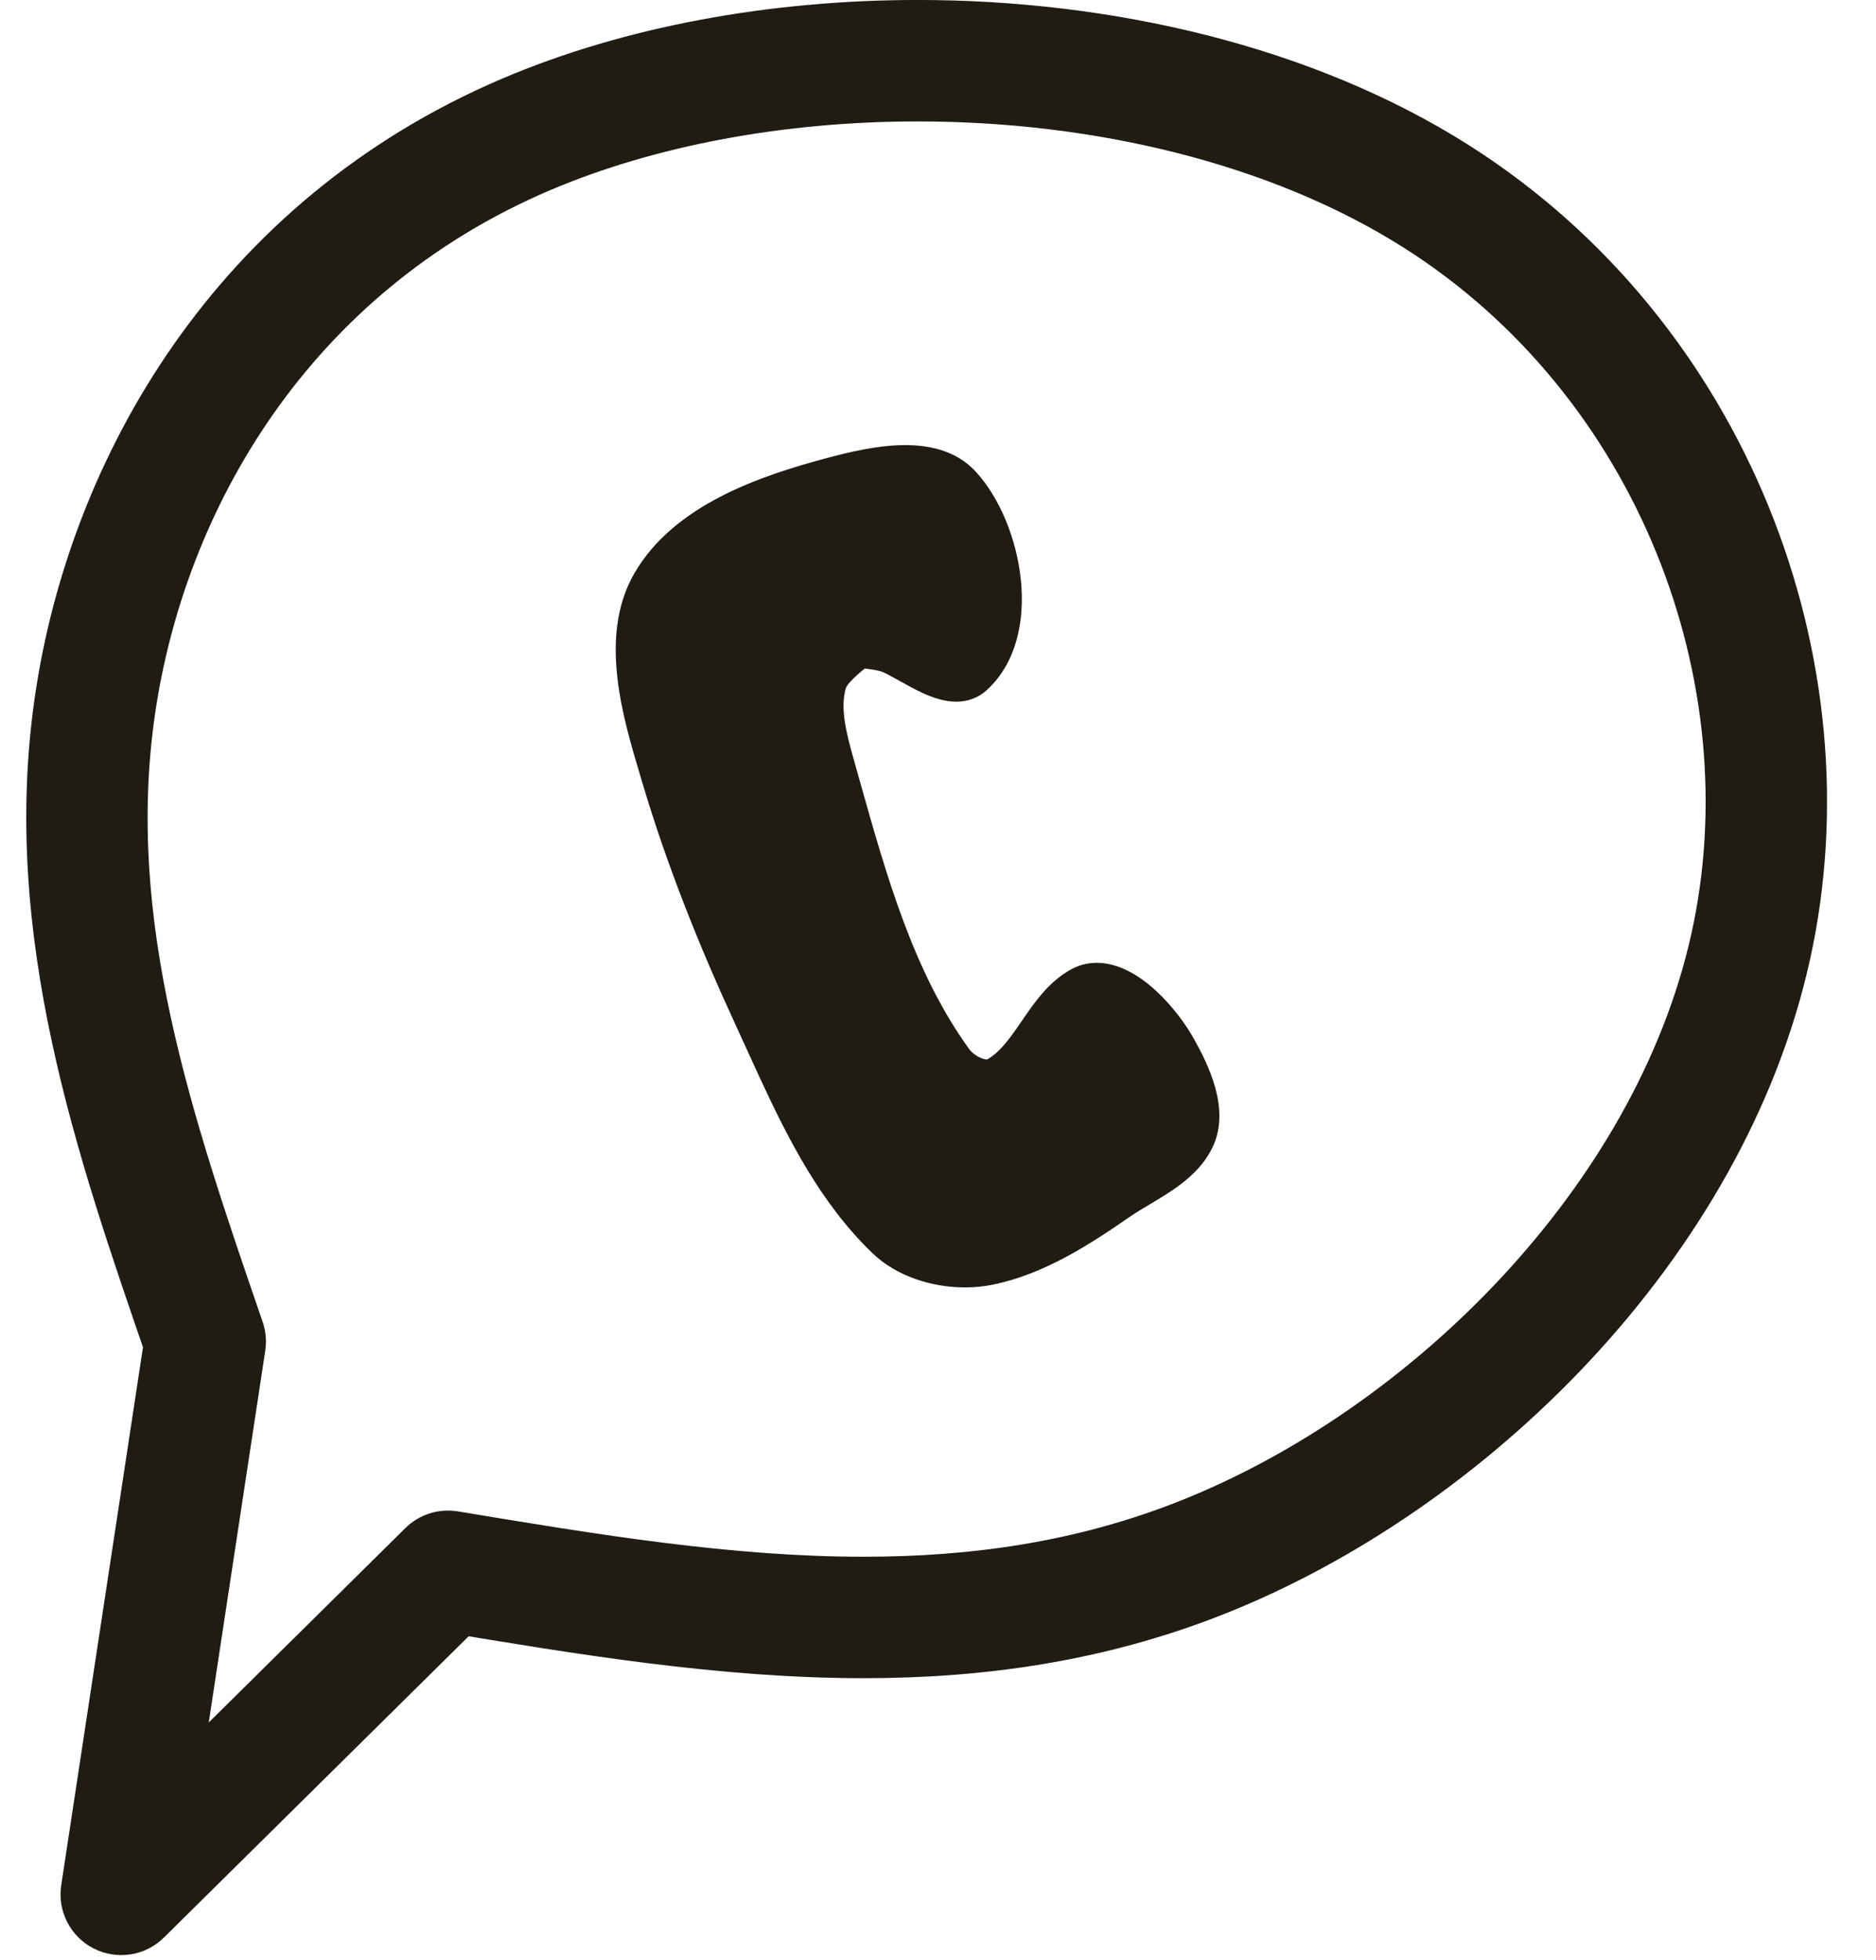 <?xml version="1.0" encoding="UTF-8" standalone="no"?><svg xmlns="http://www.w3.org/2000/svg" xmlns:xlink="http://www.w3.org/1999/xlink" fill="#201c13" height="358.5" preserveAspectRatio="xMidYMid meet" version="1" viewBox="252.4 489.4 343.2 358.5" width="343.2" zoomAndPan="magnify"><g><g id="change1_2"><path d="M266.772,827.938L266.772,827.938L326.555,768.855C329.088,766.351,332.668,765.215,336.181,765.798L336.181,765.798C361.76,770.049,386.255,774.093,410.407,774.093L410.407,774.093C430.138,774.093,449.333,771.377,468.148,763.928L468.148,763.928C510.642,747.105,551.636,706.171,561.83,660.142L561.83,660.142C571.987,614.275,552.019,561.896,509.318,534.767L509.318,534.767C484.953,519.287,452.536,511.606,420.291,511.606L420.291,511.606C395.863,511.606,372.197,516.02,352.978,524.211L352.978,524.211C308.984,542.962,286.173,582.565,280.745,620.098L280.745,620.098C275.322,657.597,287.262,692.861,300.447,731.126C301.032,732.824,301.196,734.638,300.926,736.413L300.926,736.413L285.558,837.506L266.772,827.938 M282.385,843.736C278.98,847.1,273.803,847.905,269.538,845.732C265.273,843.56,262.88,838.9,263.599,834.168L263.599,834.168L278.968,733.075L279.448,738.362C266.569,700.985,252.445,660.608,258.763,616.919L258.763,616.919C265.076,573.266,291.809,526.138,344.269,503.779L344.269,503.779C366.683,494.226,393.39,489.395,420.291,489.395L420.291,489.395C455.633,489.395,492.462,497.743,521.229,516.02L521.229,516.02C572.011,548.283,595.643,610.178,583.515,664.944L583.515,664.944C571.423,719.548,524.248,765.606,476.324,784.579L476.324,784.579C454.31,793.294,432.215,796.304,410.407,796.304L410.407,796.304C384.107,796.304,357.784,791.904,332.541,787.709L342.167,784.652L282.385,843.736 Z"/></g><g id="change1_3"><path d="M409.767,604.09L409.767,604.09C409.493,604.071,414.479,604.364,417.1,605.571L417.1,605.571C418.3,606.123,419.565,606.833,420.7,607.467L420.7,607.467C421.976,608.181,423.149,608.835,424.274,609.352L424.274,609.352C425.734,610.024,426.715,610.273,427.329,610.273L427.329,610.273C427.68,610.273,427.791,610.2,427.908,610.093L427.908,610.093C434.229,604.321,432.628,588.589,425.495,580.777L425.495,580.778C425.464,580.743,425.41,580.685,425.378,580.651L425.378,580.65C423.888,579.055,421.481,578.246,418.007,578.246L418.007,578.246C414.093,578.246,409.682,579.274,405.679,580.339L405.679,580.339C393.178,583.662,380.411,588.43,374.893,597.988L374.893,597.988C370.115,606.264,373.312,617.843,376.782,629.506L376.782,629.507L377.034,630.353L377.034,630.354C381.423,645.132,387.203,659.556,393.709,673.646L393.709,673.646C394.425,675.197,395.131,676.748,395.84,678.305L395.84,678.305C396.551,679.868,397.267,681.44,397.985,682.995L397.985,682.995C403.263,694.424,408.8,705.191,417.206,713.233L417.206,713.233C419.955,715.863,424.419,717.389,428.925,717.389L428.925,717.389C430.194,717.389,431.422,717.266,432.569,717.03L432.569,717.03C440.337,715.43,447.514,710.867,454.767,705.856L454.767,705.856C456.162,704.892,457.644,704.01,459.007,703.197L459.007,703.197C460.429,702.349,461.729,701.572,462.933,700.74L462.933,700.74C465.159,699.202,466.682,697.72,467.517,695.974L467.517,695.974C468.954,692.97,467.237,688.291,464.348,683.07L464.348,683.07C461.483,677.893,456.235,672.929,453.053,672.929L453.053,672.929C452.636,672.929,452.27,673.019,451.908,673.219L451.908,673.219C449.525,674.539,447.794,676.94,445.483,680.311L445.483,680.311C443.405,683.343,440.756,687.326,436.617,689.658L436.855,689.512L436.855,689.513L436.617,689.659C436.043,689.982,435.447,690.212,434.85,690.363L434.85,690.363C434.188,690.531,433.534,690.601,432.906,690.601L432.906,690.601C429.161,690.601,425.495,688.149,423.659,685.607L423.659,685.607C412.627,670.34,407.411,651.634,402.537,634.293L402.537,634.293C402.21,633.13,401.9,632.027,401.574,630.874L401.574,630.874L401.523,630.69L401.523,630.691L401.47,630.503L401.469,630.503C400.143,625.811,398.268,619.404,399.933,613.324L399.933,613.325C399.974,613.173,400.02,613.026,400.069,612.884L400.069,612.884C401.519,608.67,407.792,604.459,407.364,604.76L409.767,604.09 M409.248,611.522L411.651,610.853C411.222,611.154,407.595,613.908,407.113,615.308L407.113,615.307C407.113,615.308,407.115,615.301,407.118,615.29L407.118,615.291C406.098,619.019,407.185,623.336,408.638,628.476L408.638,628.476L408.691,628.663L408.691,628.664L408.743,628.847L408.743,628.847C409.073,630.014,409.38,631.108,409.709,632.277L409.709,632.277C414.655,649.875,419.576,667.236,429.697,681.244L429.697,681.244C430.47,682.313,432.075,683.151,432.906,683.151L432.906,683.151C432.984,683.151,433.019,683.142,433.019,683.142L433.019,683.142C433.017,683.143,432.994,683.149,432.96,683.168L432.722,683.314L432.723,683.314L432.96,683.168C435.324,681.836,437.047,679.441,439.339,676.098L439.339,676.098C441.432,673.045,444.103,669.025,448.3,666.702L448.3,666.702C449.824,665.857,451.442,665.479,453.053,665.479L453.053,665.479C460.908,665.479,468.05,674.373,470.867,679.463L470.867,679.463C473.349,683.949,477.588,692.186,474.237,699.189L474.237,699.189C472.58,702.653,469.817,705.038,467.168,706.869L467.168,706.869C465.724,707.866,464.206,708.77,462.824,709.595L462.824,709.595C461.419,710.432,460.156,711.188,459.002,711.985L459.002,711.985C451.812,716.953,443.5,722.384,434.072,724.327L434.073,724.327C432.399,724.671,430.666,724.838,428.925,724.838L428.925,724.838C423.002,724.838,416.517,722.883,412.056,718.616L412.056,718.616C402.529,709.501,396.501,697.55,391.222,686.118L391.222,686.118C390.491,684.536,389.773,682.957,389.06,681.392L389.06,681.392C388.348,679.827,387.654,678.303,386.945,676.769L386.945,676.769C380.336,662.455,374.41,647.688,369.892,632.475L369.893,632.476L369.641,631.63L369.641,631.63C366.49,621.037,361.734,605.882,368.441,594.264L368.441,594.264C375.696,581.697,391.577,576.379,403.765,573.139L403.765,573.139C407.76,572.077,413.017,570.796,418.007,570.796L418.007,570.796C422.423,570.796,427.308,571.801,430.824,575.567L430.824,575.567C430.874,575.621,430.945,575.698,430.996,575.753L430.996,575.754C439.481,585.045,443.644,605.812,432.932,615.594L432.932,615.594C431.249,617.131,429.259,617.723,427.329,617.723L427.329,617.723C425.074,617.723,422.902,616.921,421.159,616.12L421.16,616.12C419.722,615.458,418.289,614.655,417.063,613.969L417.063,613.969C415.861,613.297,414.867,612.744,413.986,612.338L413.986,612.338C412.887,611.832,409.522,611.541,409.248,611.522 Z"/></g><g id="change1_1"><path d="M418.007,577.8C414.029,577.8,409.567,578.844,405.565,579.908C393.083,583.226,380.13,588.027,374.507,597.766C369.614,606.241,372.905,618.037,376.355,629.633L376.355,629.634L376.606,630.48L376.608,630.487L376.608,630.487C381.004,645.289,386.793,659.731,393.304,673.833C394.02,675.382,394.704,676.886,395.413,678.443L395.416,678.443C395.421,678.459,395.427,678.474,395.434,678.489C396.159,680.081,396.849,681.597,397.581,683.183L397.581,683.183C402.858,694.612,408.425,705.449,416.898,713.556C416.912,713.569,416.926,713.581,416.942,713.593L416.938,713.593C419.792,716.298,424.355,717.834,428.925,717.834C430.223,717.834,431.48,717.71,432.659,717.467C440.526,715.846,447.772,711.231,455.02,706.223C455.021,706.223,455.021,706.223,455.022,706.222L455.021,706.222C456.394,705.274,457.853,704.404,459.214,703.594L459.214,703.593L459.236,703.58C459.237,703.58,459.237,703.58,459.237,703.579L459.236,703.579C460.654,702.733,461.968,701.948,463.186,701.106C465.437,699.551,467.035,698.015,467.919,696.166C469.466,692.934,467.614,688.063,464.769,682.909L464.764,682.909C464.757,682.891,464.748,682.872,464.738,682.854C461.876,677.681,456.514,672.483,453.053,672.483C452.565,672.483,452.123,672.59,451.692,672.83L451.69,672.83C449.199,674.21,447.411,676.71,445.116,680.059L445.116,680.059L444.928,680.333L444.928,680.333L444.73,680.622L444.73,680.622C442.705,683.575,440.185,687.136,436.399,689.27L436.398,689.27C435.861,689.573,435.303,689.788,434.74,689.932L434.737,689.932C434.116,690.089,433.5,690.155,432.906,690.155C429.336,690.155,425.794,687.8,424.021,685.346C413.109,670.246,407.908,651.754,403.055,634.487L402.966,634.172C402.658,633.075,402.32,631.871,402.012,630.782L402.008,630.782L402.003,630.752L401.952,630.569L401.899,630.382L401.898,630.381L401.825,630.123L401.825,630.123L401.75,629.856C400.434,625.201,398.797,619.162,400.363,613.444L400.363,613.442L400.363,613.442C400.402,613.299,400.444,613.164,400.49,613.029L400.501,612.993L400.501,612.992L400.503,612.992C401.775,609.369,406.825,605.678,407.551,605.172L407.547,605.172L409.814,604.54L409.818,604.54C410.479,604.587,414.648,604.933,416.914,605.976C418.079,606.512,419.312,607.202,420.439,607.833C420.467,607.849,420.454,607.842,420.482,607.857L420.484,607.857C421.755,608.568,422.946,609.232,424.087,609.757L424.087,609.757C425.564,610.437,426.617,610.719,427.329,610.719C427.779,610.719,428.001,610.612,428.209,610.422L428.224,610.408L428.224,610.408L428.224,610.408C434.774,604.4,433.043,588.437,425.866,580.523L425.861,580.523C425.85,580.507,425.838,580.492,425.825,580.477C425.789,580.438,425.741,580.386,425.704,580.347L425.704,580.346L425.704,580.346C424.093,578.621,421.539,577.8,418.007,577.8 Z"/></g></g></svg>